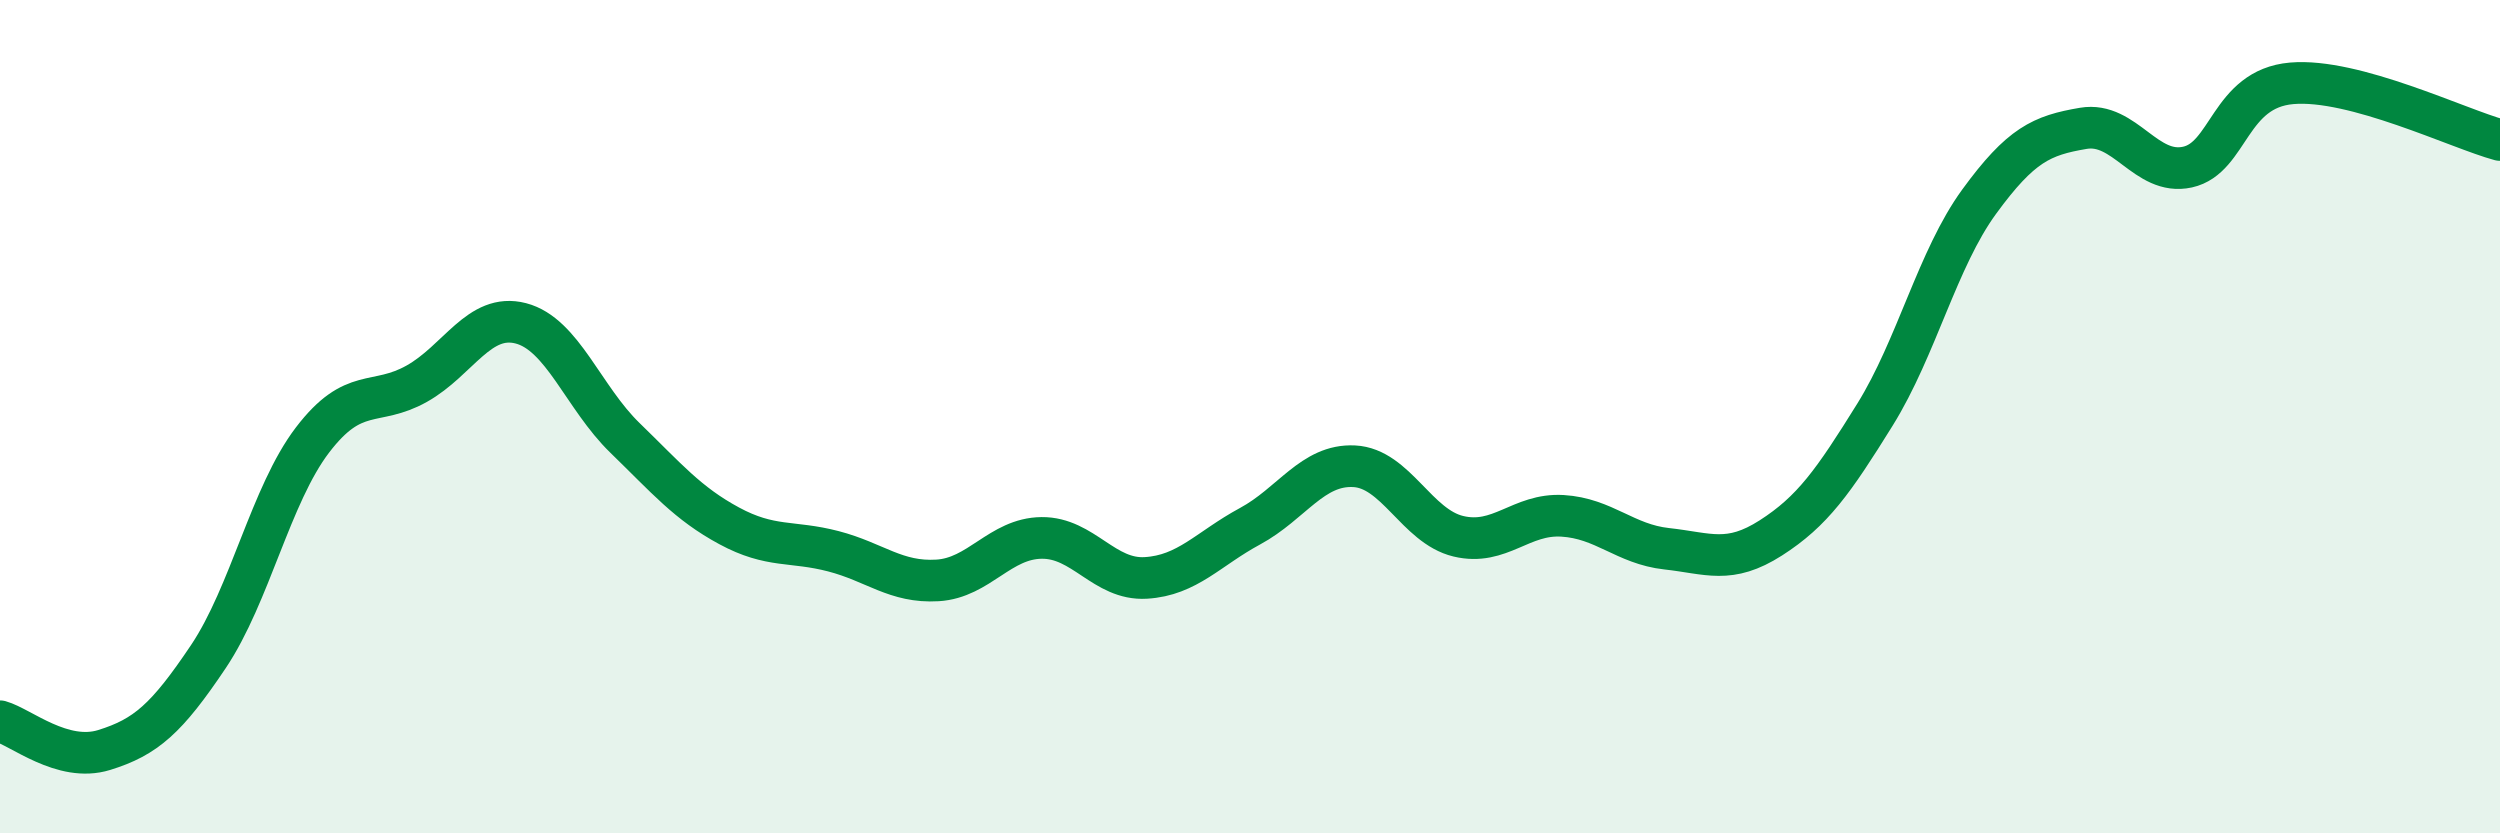 
    <svg width="60" height="20" viewBox="0 0 60 20" xmlns="http://www.w3.org/2000/svg">
      <path
        d="M 0,17.31 C 0.5,17.45 1.5,18.31 2.5,18 C 3.5,17.69 4,17.25 5,15.76 C 6,14.27 6.5,11.87 7.5,10.56 C 8.5,9.25 9,9.77 10,9.21 C 11,8.65 11.5,7.5 12.5,7.76 C 13.5,8.02 14,9.54 15,10.51 C 16,11.48 16.5,12.08 17.5,12.62 C 18.5,13.16 19,12.97 20,13.23 C 21,13.49 21.5,13.99 22.5,13.93 C 23.5,13.87 24,12.92 25,12.91 C 26,12.9 26.5,13.93 27.5,13.87 C 28.5,13.81 29,13.17 30,12.63 C 31,12.09 31.5,11.14 32.5,11.19 C 33.5,11.24 34,12.63 35,12.87 C 36,13.11 36.5,12.32 37.5,12.38 C 38.5,12.44 39,13.06 40,13.17 C 41,13.28 41.5,13.55 42.5,12.91 C 43.5,12.27 44,11.56 45,9.95 C 46,8.34 46.5,6.21 47.5,4.84 C 48.5,3.47 49,3.25 50,3.08 C 51,2.91 51.5,4.23 52.5,4.01 C 53.5,3.79 53.5,2.13 55,2 C 56.5,1.87 59,3.09 60,3.36L60 20L0 20Z"
        fill="#008740"
        opacity="0.1"
        stroke-linecap="round"
        stroke-linejoin="round"
      />
      <path
        d="M 0,17.31 C 0.5,17.45 1.5,18.31 2.5,18 C 3.5,17.69 4,17.25 5,15.76 C 6,14.27 6.5,11.87 7.5,10.56 C 8.5,9.25 9,9.77 10,9.21 C 11,8.65 11.5,7.5 12.5,7.76 C 13.5,8.02 14,9.54 15,10.51 C 16,11.48 16.5,12.08 17.5,12.62 C 18.5,13.16 19,12.97 20,13.23 C 21,13.49 21.5,13.99 22.5,13.93 C 23.5,13.87 24,12.92 25,12.91 C 26,12.9 26.5,13.93 27.5,13.87 C 28.5,13.81 29,13.17 30,12.63 C 31,12.09 31.5,11.14 32.5,11.19 C 33.5,11.24 34,12.63 35,12.87 C 36,13.11 36.5,12.32 37.5,12.38 C 38.5,12.44 39,13.06 40,13.17 C 41,13.28 41.5,13.55 42.5,12.91 C 43.5,12.27 44,11.56 45,9.95 C 46,8.34 46.5,6.21 47.5,4.84 C 48.5,3.47 49,3.25 50,3.08 C 51,2.91 51.5,4.23 52.5,4.01 C 53.5,3.79 53.5,2.13 55,2 C 56.5,1.87 59,3.09 60,3.36"
        stroke="#008740"
        stroke-width="1"
        fill="none"
        stroke-linecap="round"
        stroke-linejoin="round"
      />
    </svg>
  